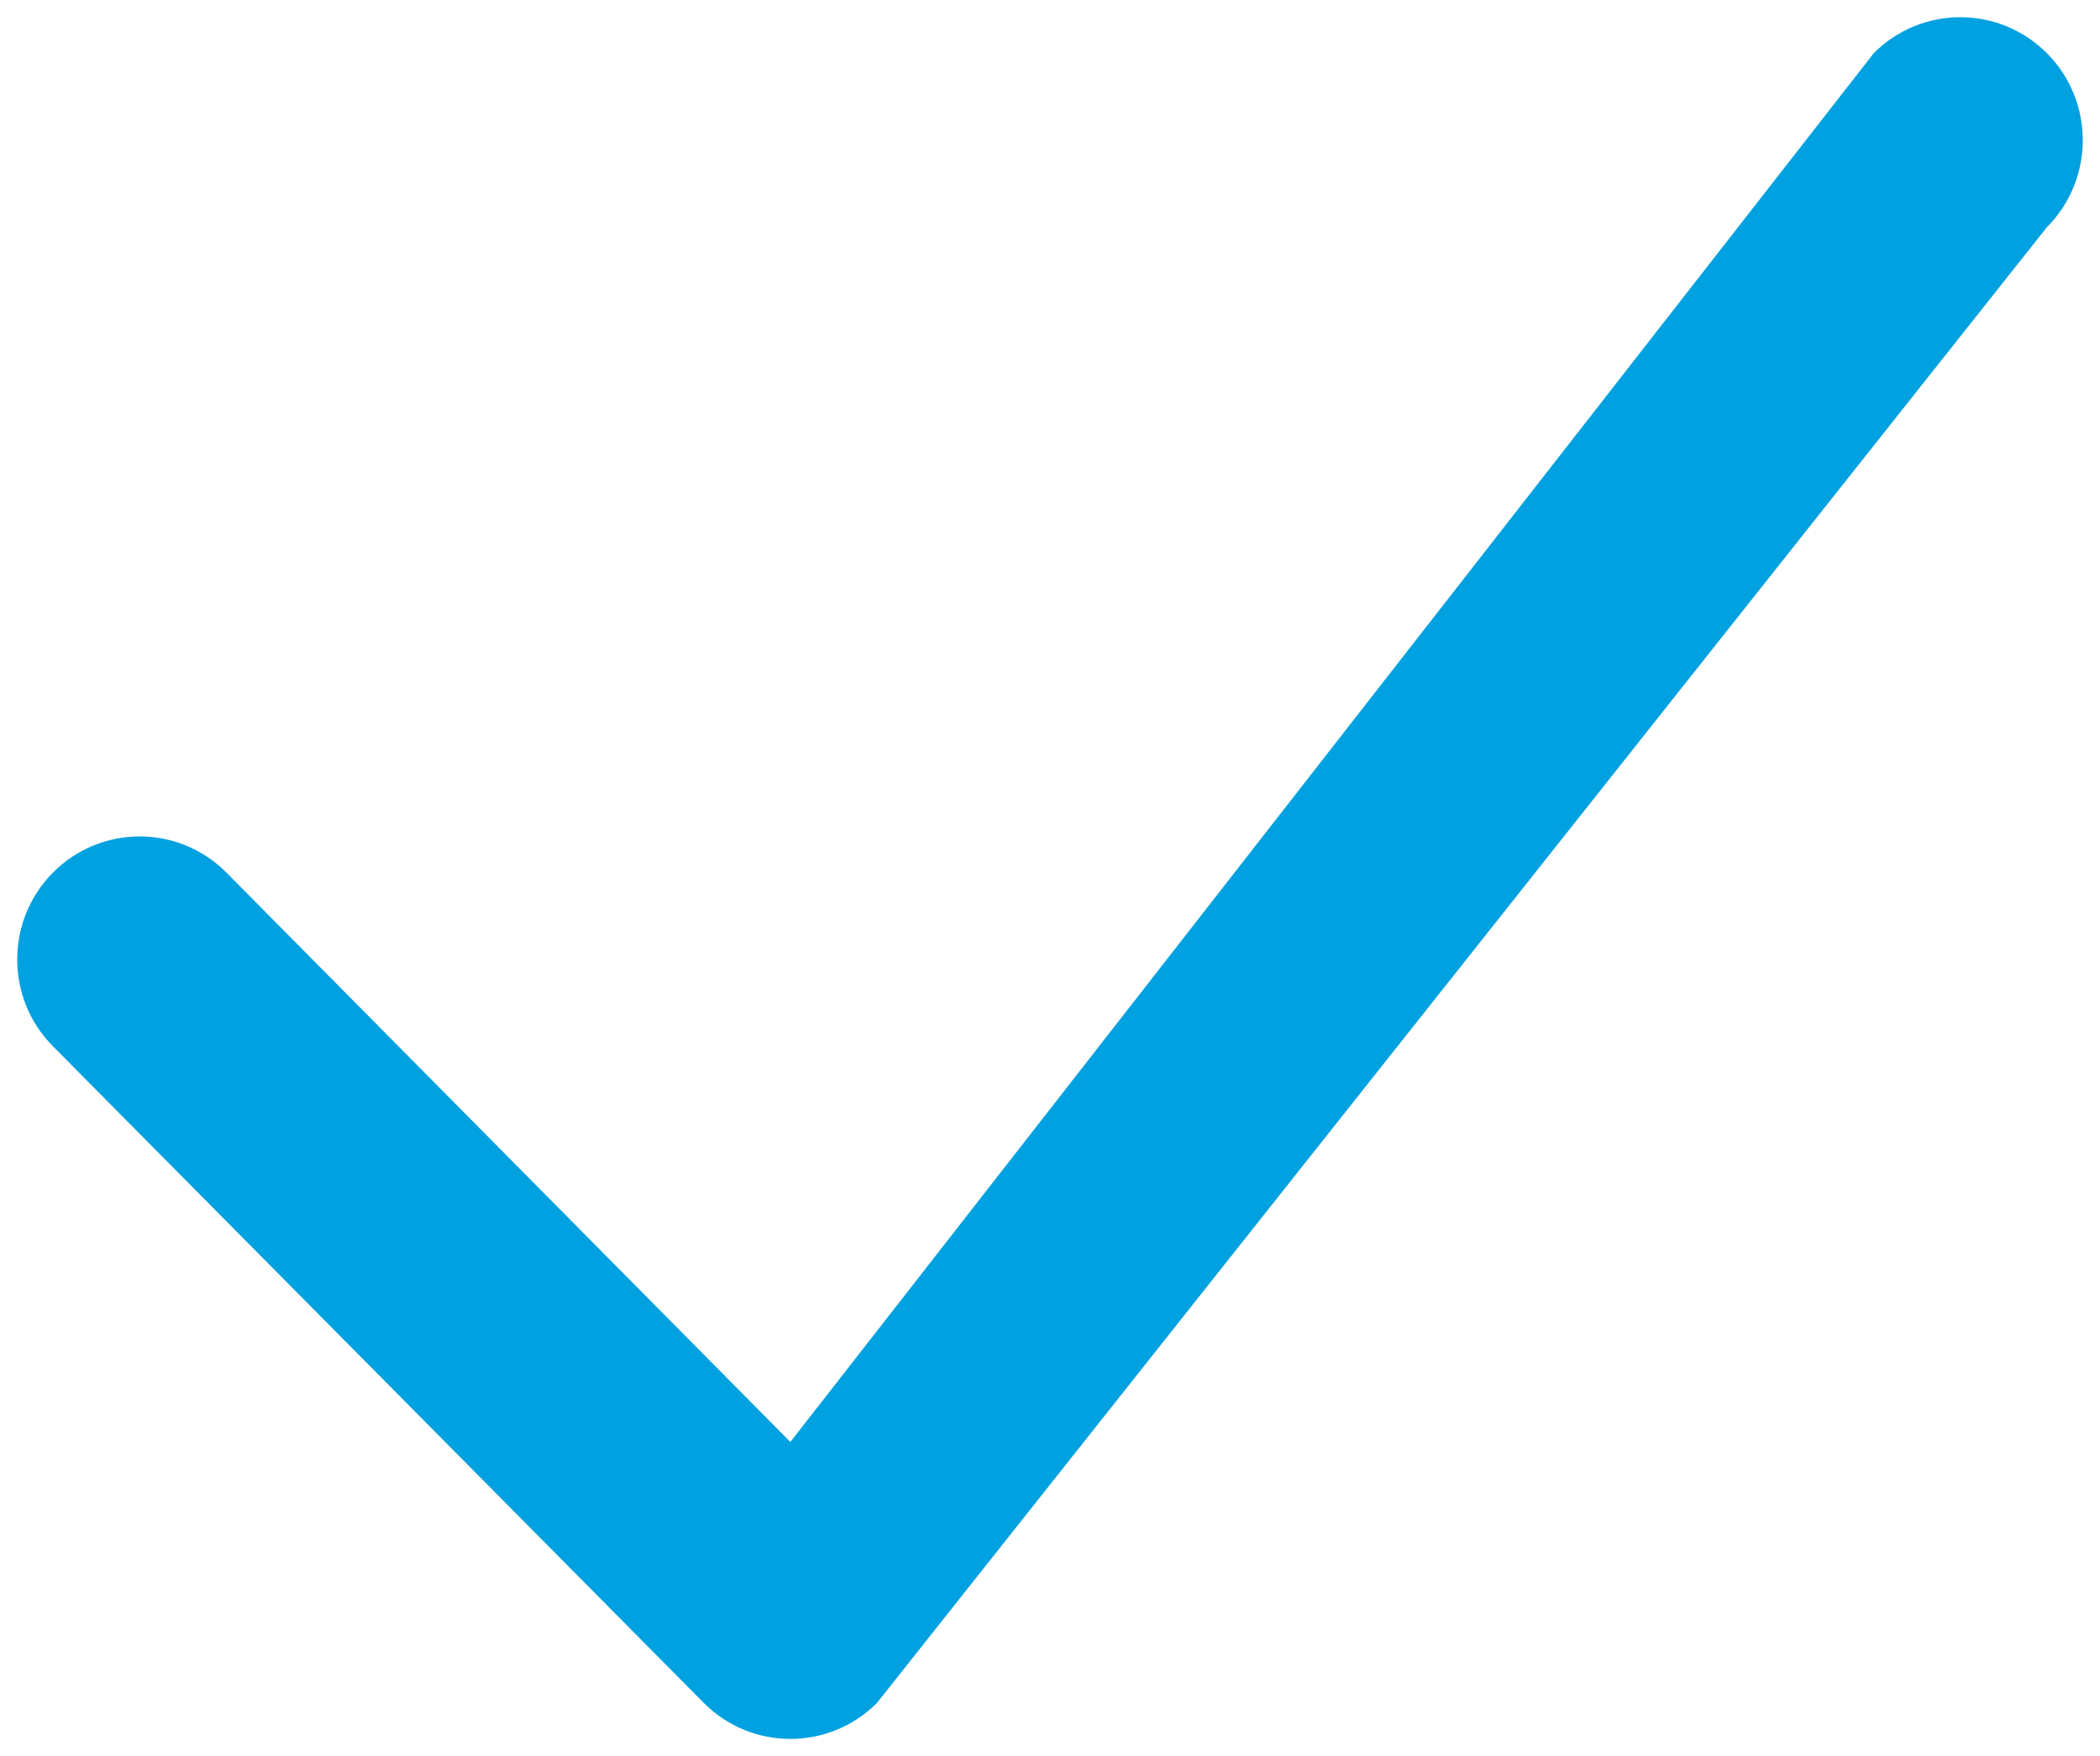 <svg width="61" height="51" viewBox="0 0 61 51" fill="none" xmlns="http://www.w3.org/2000/svg">
<g clip-path="url(#clip0_109_41)">
<path d="M59.458 1.546C58.069 0.151 55.816 0.151 54.427 1.546L22.958 41.876L6.573 25.337C5.184 23.942 2.931 23.942 1.542 25.337C0.153 26.732 0.153 28.994 1.542 30.389L20.443 49.454C21.137 50.151 22.048 50.5 22.958 50.5C23.869 50.5 24.779 50.151 25.474 49.454L59.458 6.598C60.847 5.203 60.847 2.941 59.458 1.546Z" fill="#00A1E0"/>
</g>
<defs>
<clipPath id="clip0_109_41">
<rect width="60" height="50" fill="white" transform="translate(0.5 0.5)"/>
</clipPath>
</defs>
</svg>

